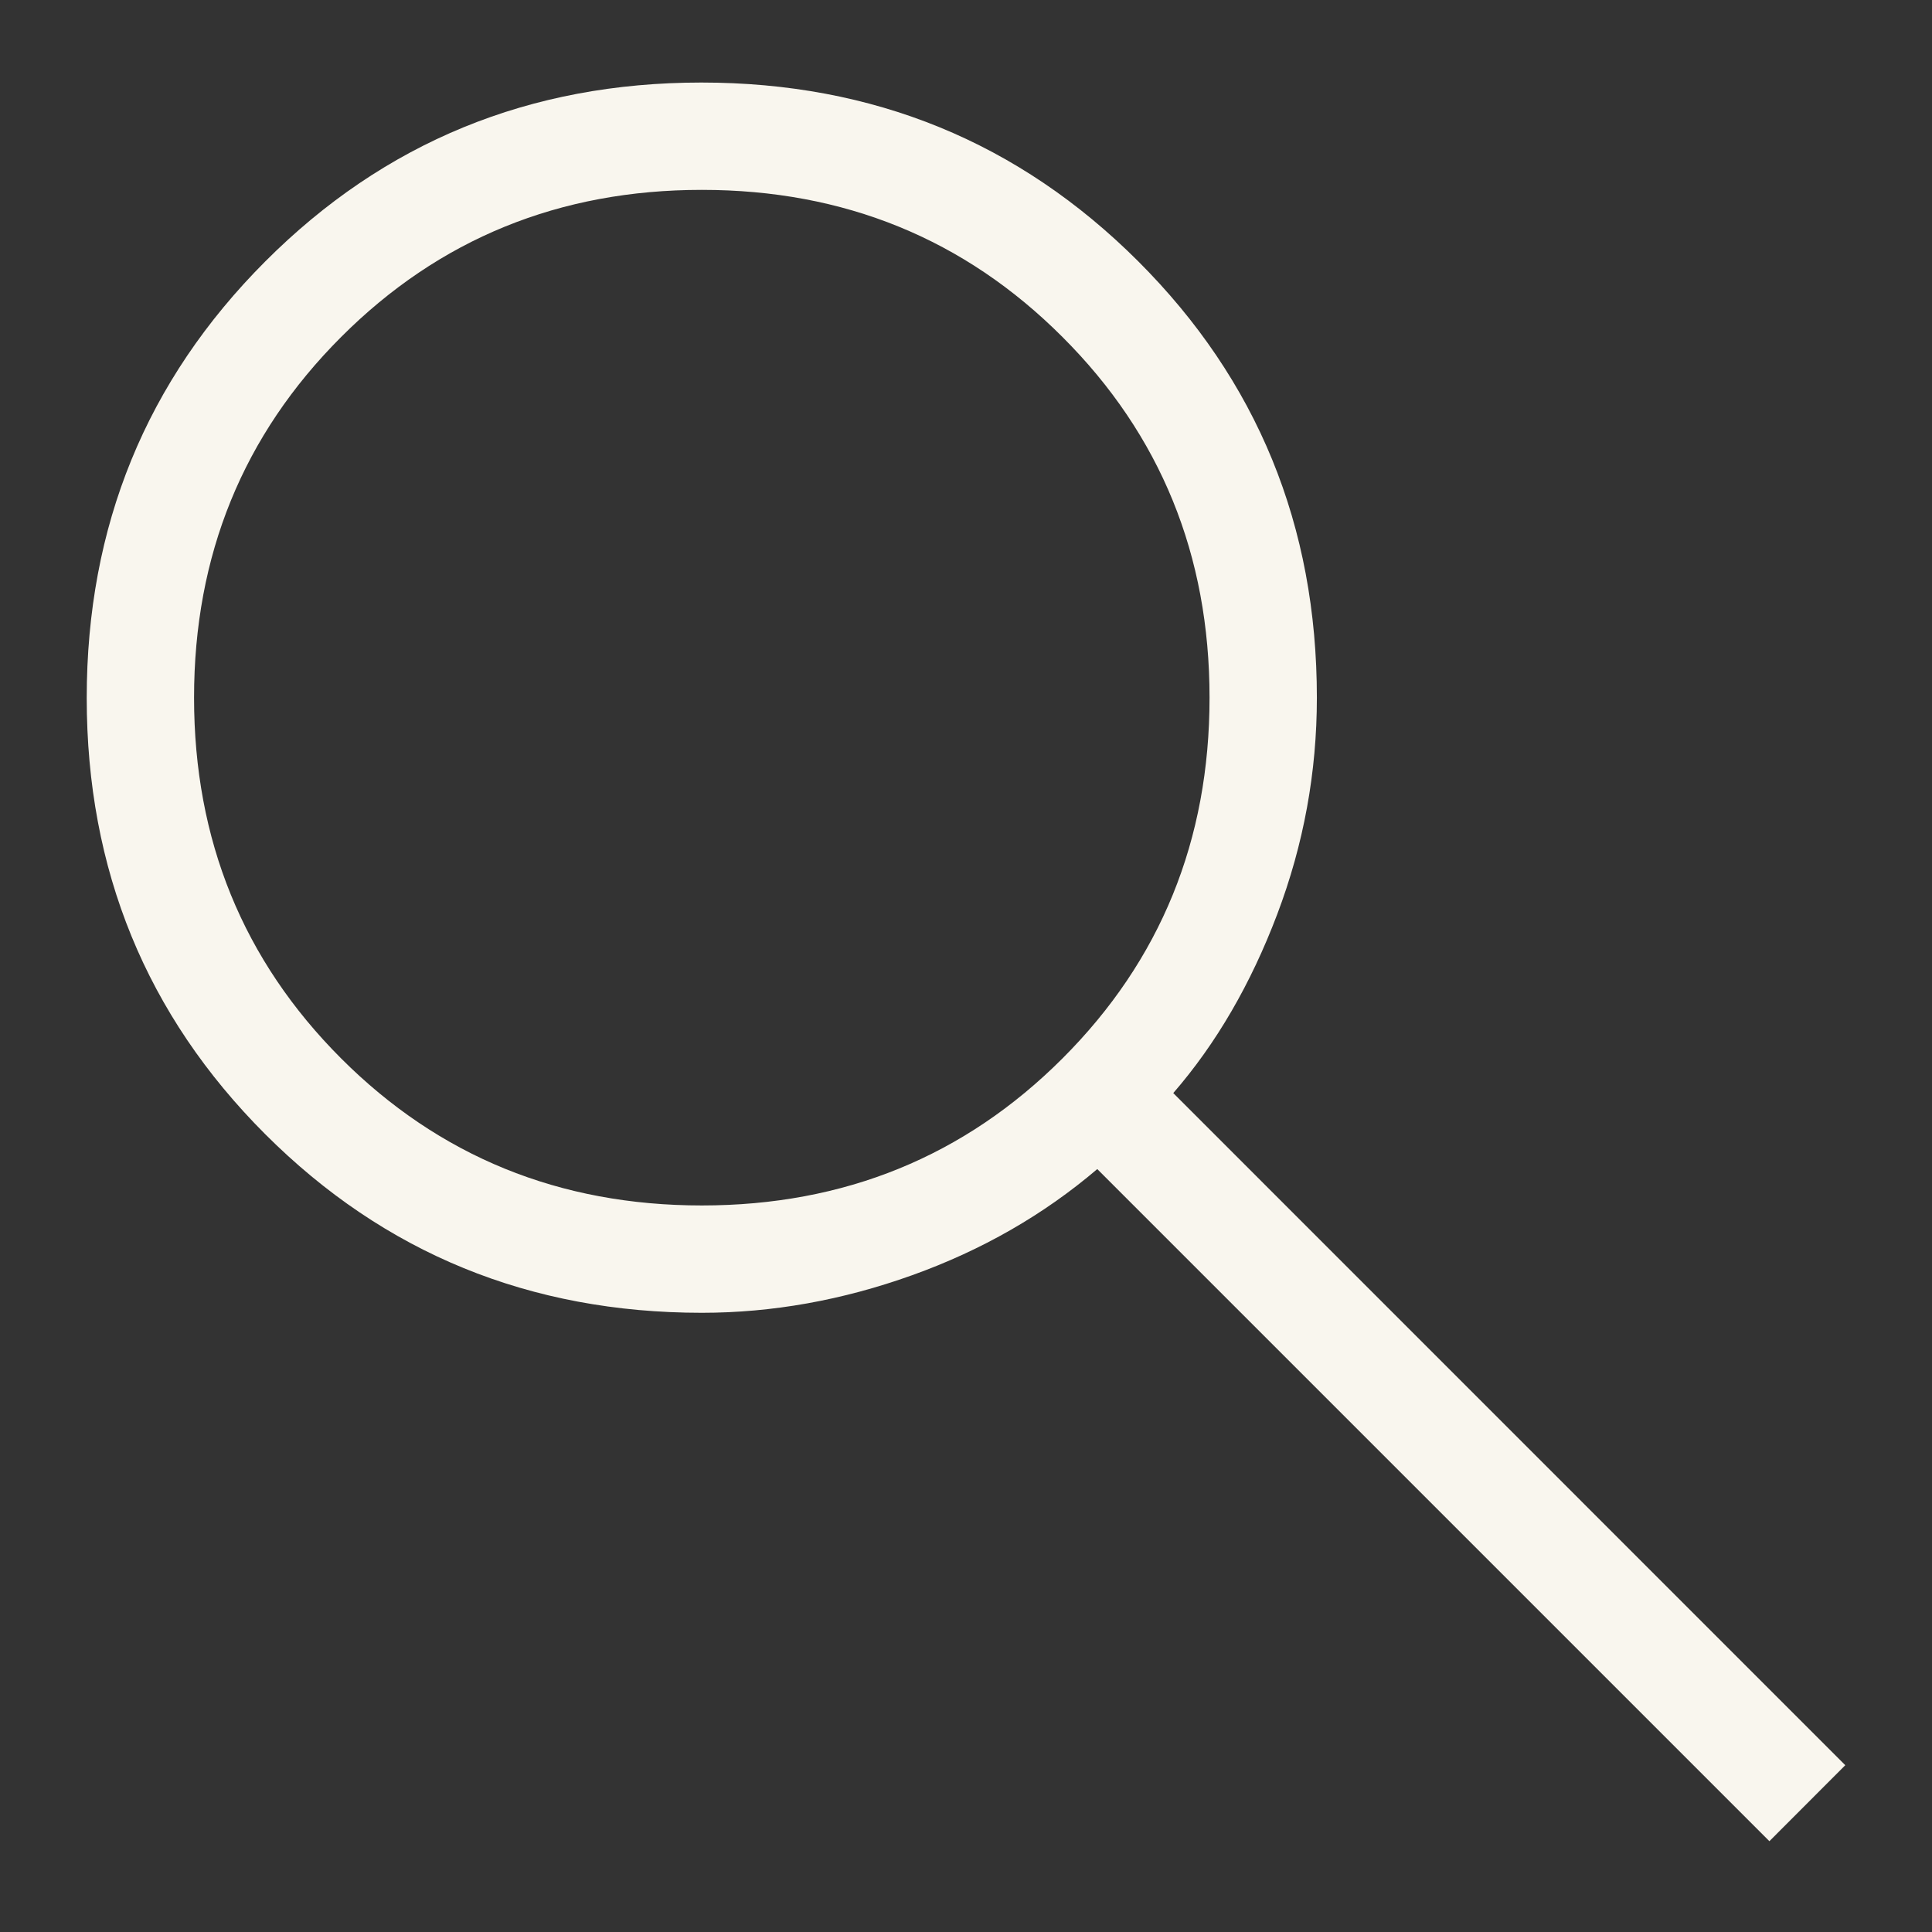 <svg width="18" height="18" viewBox="0 0 18 18" fill="none" xmlns="http://www.w3.org/2000/svg">
<rect x="0" y="0" width="18" height="18" fill="#333333" stroke="none"/>
<path d="M16.485 17.154L10.223 10.892C9.723 11.318 9.148 11.648 8.498 11.881C7.848 12.114 7.195 12.231 6.539 12.231C4.937 12.231 3.581 11.676 2.472 10.568C1.363 9.459 0.808 8.104 0.808 6.503C0.808 4.902 1.362 3.547 2.471 2.436C3.58 1.325 4.935 0.769 6.535 0.769C8.136 0.769 9.492 1.324 10.603 2.433C11.714 3.543 12.269 4.898 12.269 6.5C12.269 7.195 12.146 7.867 11.9 8.517C11.654 9.167 11.331 9.723 10.931 10.184L17.192 16.446L16.485 17.154ZM6.539 11.231C7.865 11.231 8.986 10.774 9.899 9.861C10.813 8.947 11.269 7.827 11.269 6.5C11.269 5.173 10.813 4.053 9.899 3.14C8.986 2.226 7.865 1.769 6.539 1.769C5.212 1.769 4.091 2.226 3.178 3.14C2.265 4.053 1.808 5.173 1.808 6.5C1.808 7.827 2.265 8.947 3.178 9.861C4.091 10.774 5.212 11.231 6.539 11.231Z" fill="#F9F6EE"/>
</svg>
